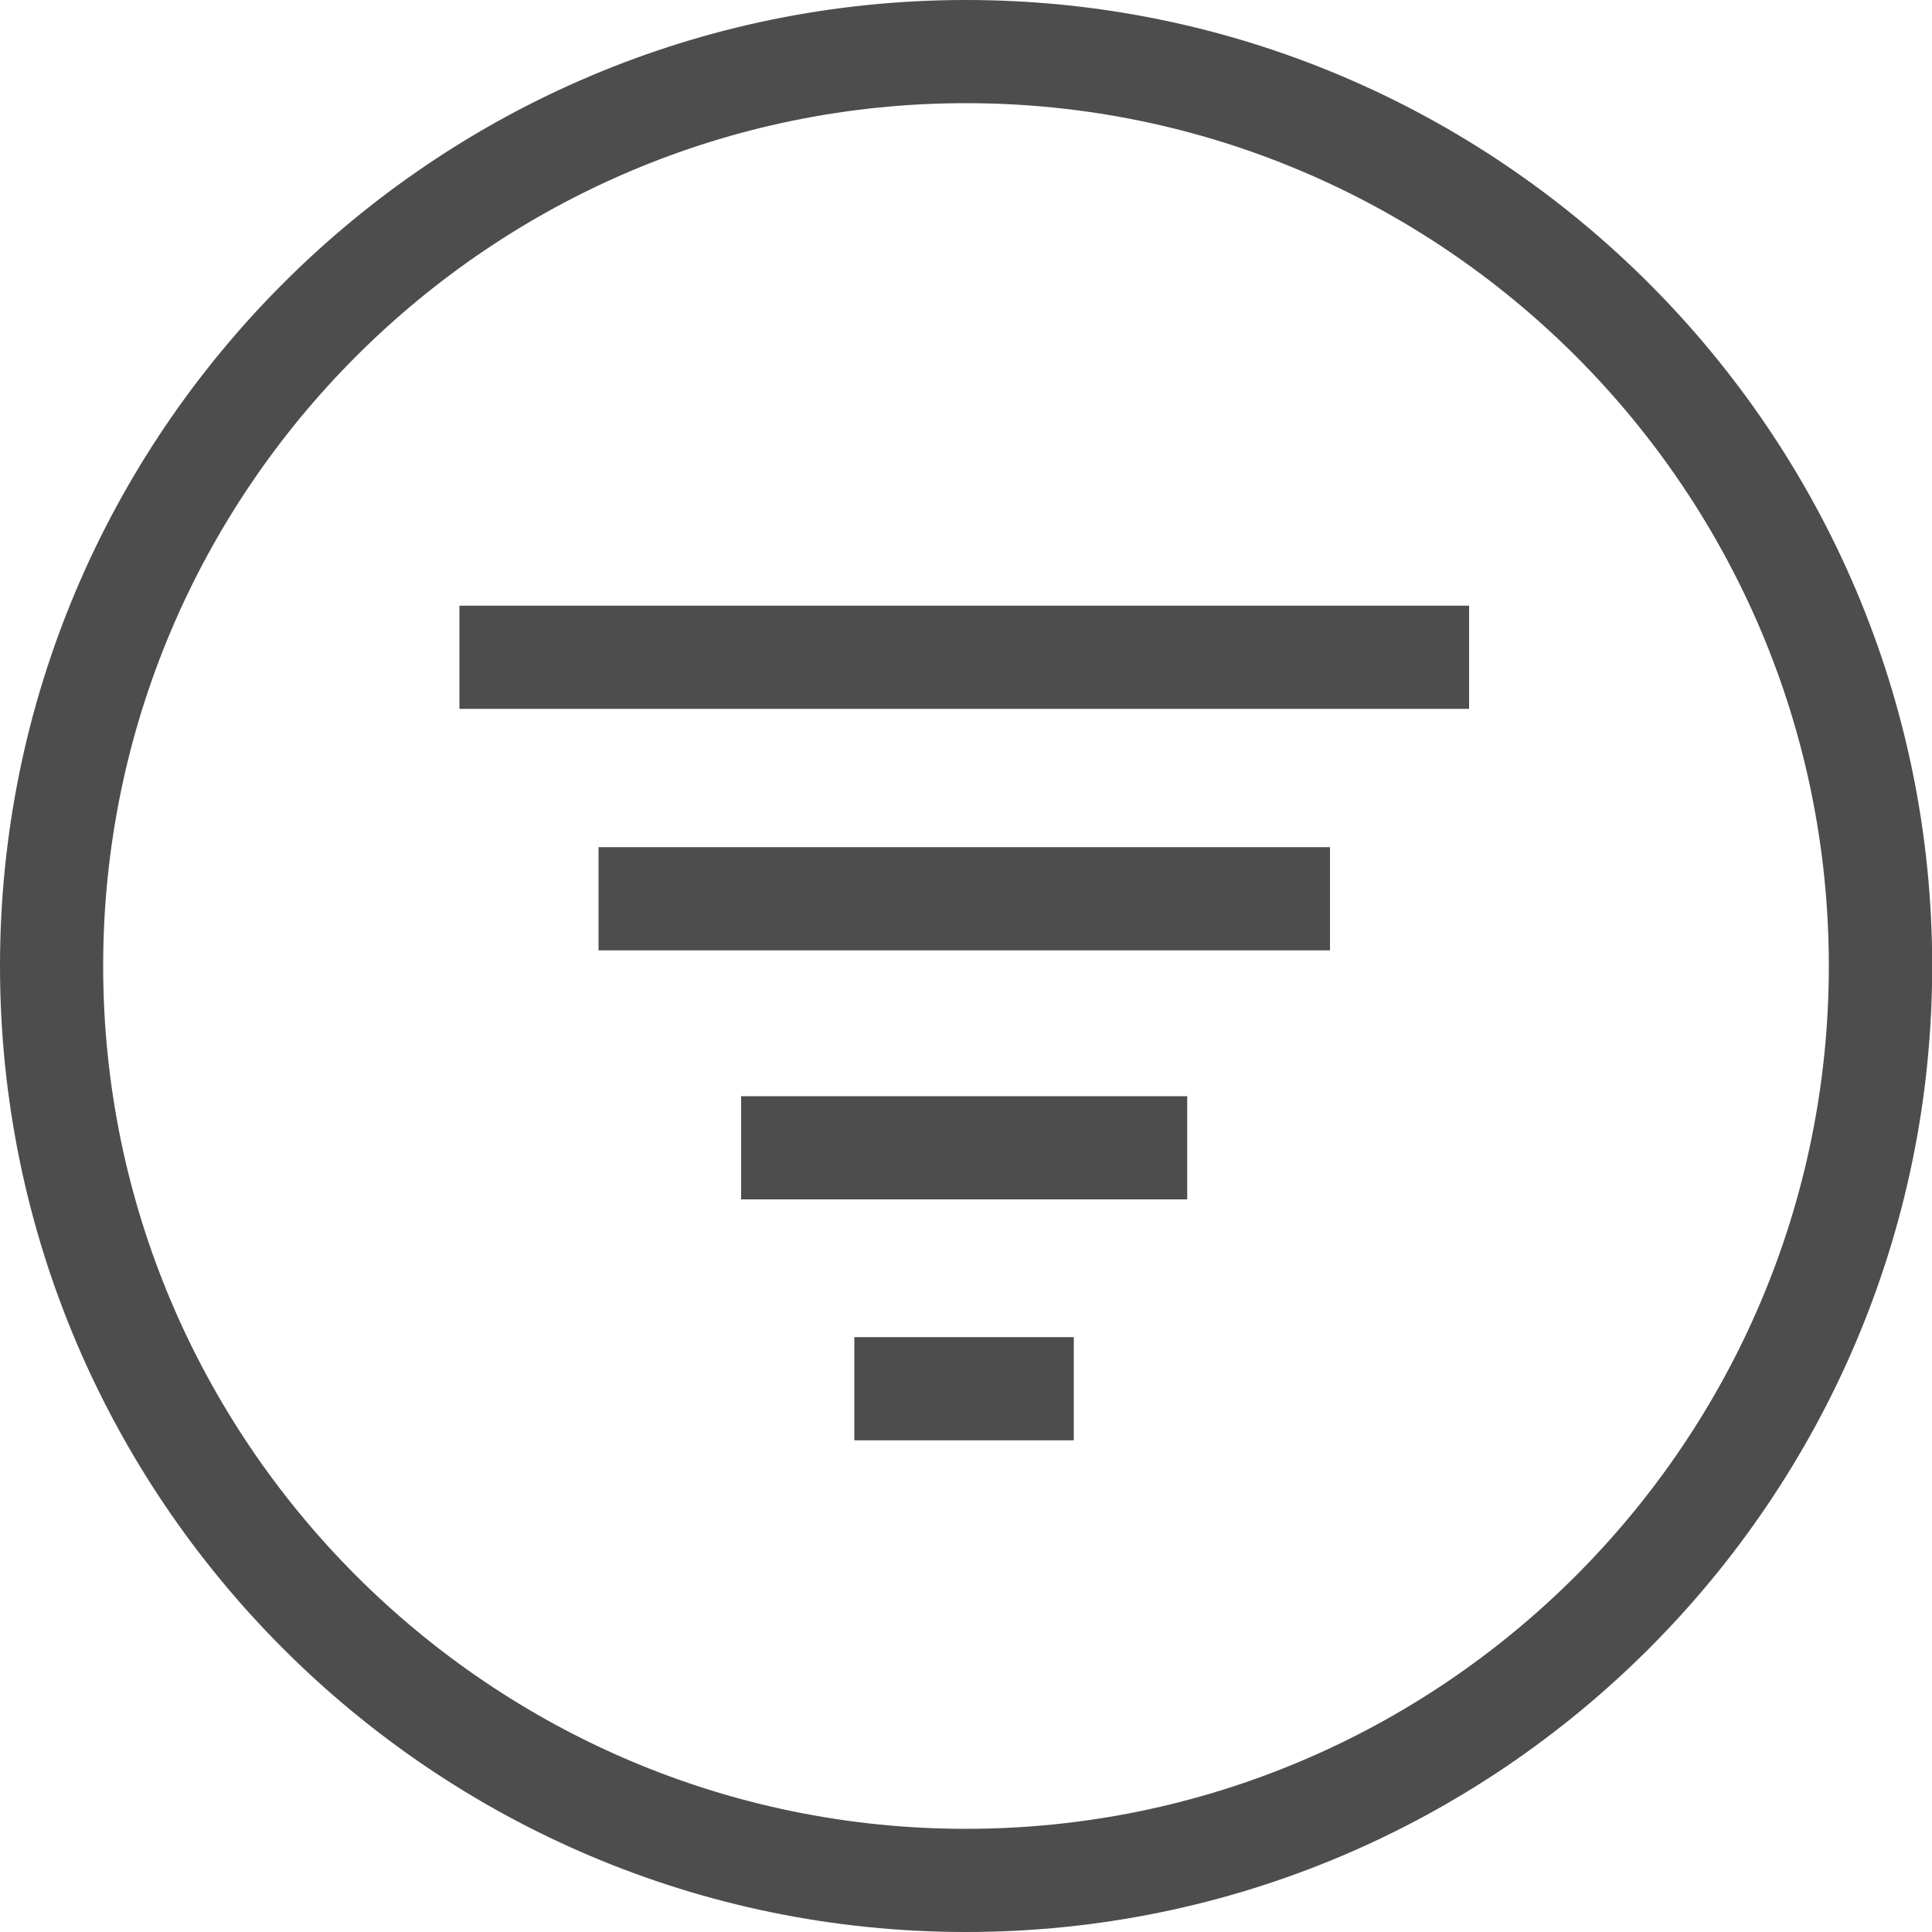 <svg viewBox="0 0 100 100" xmlns:xlink="http://www.w3.org/1999/xlink" xmlns="http://www.w3.org/2000/svg" data-name="Layer 1" id="Layer_1">
  <defs>
    <style>
      .cls-1 {
        fill: none;
      }

      .cls-2 {
        fill: #4d4d4d;
      }

      .cls-3 {
        clip-path: url(#clippath);
      }
    </style>
    <clipPath id="clippath">
      <rect height="100" width="100" class="cls-1"></rect>
    </clipPath>
  </defs>
  <g class="cls-3">
    <path d="M50,100C22.43,100,0,77.57,0,50S22.43,0,50,0s50.01,22.43,50.01,50-22.44,50-50.01,50ZM50,5.34C25.38,5.34,5.34,25.38,5.34,50s20.04,44.66,44.66,44.66,44.66-20.04,44.66-44.66S74.63,5.34,50,5.34Z" class="cls-2"></path>
  </g>
  <rect height="5.34" width="52.26" y="31.35" x="23.78" class="cls-2"></rect>
  <rect height="5.34" width="37.86" y="43.85" x="30.98" class="cls-2"></rect>
  <rect height="5.34" width="11.36" y="69.21" x="44.22" class="cls-2"></rect>
  <rect height="5.34" width="23.09" y="56.74" x="38.36" class="cls-2"></rect>
</svg>